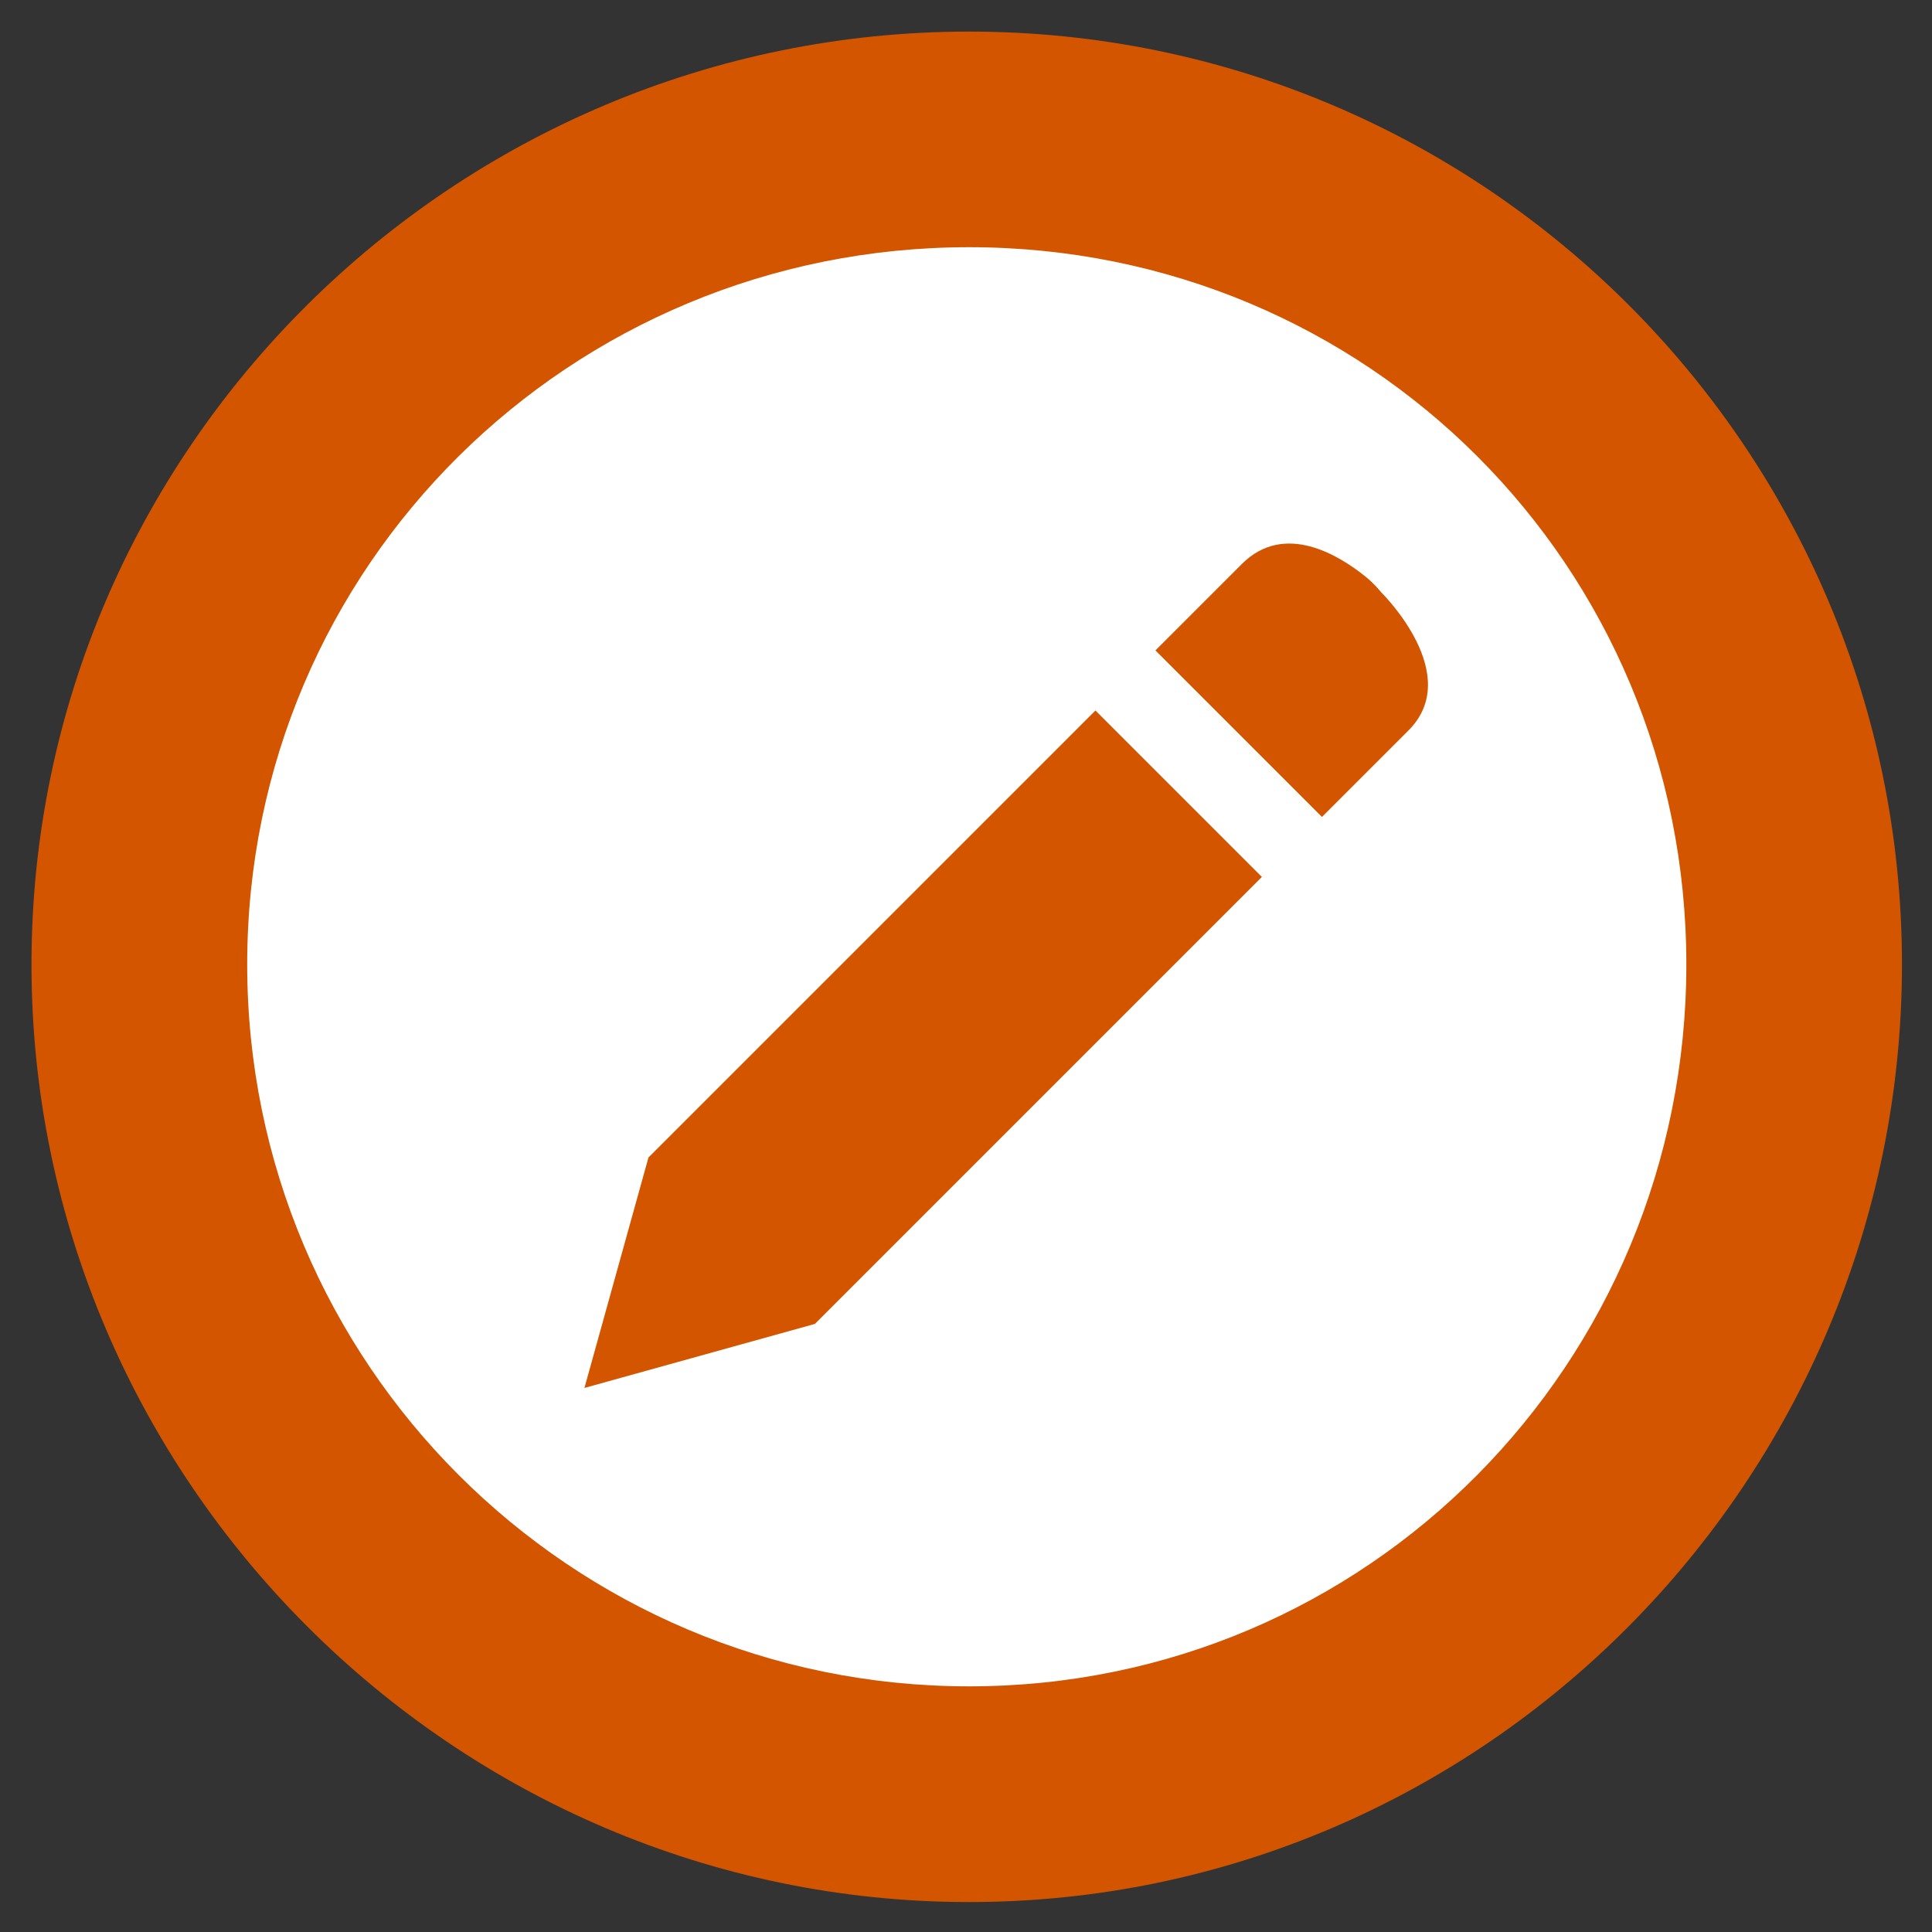 <?xml version="1.0" encoding="UTF-8" standalone="no"?>
<!-- Created with Inkscape (http://www.inkscape.org/) -->

<svg
   xmlns:dc="http://purl.org/dc/elements/1.1/"
   xmlns:cc="http://creativecommons.org/ns#"
   xmlns:rdf="http://www.w3.org/1999/02/22-rdf-syntax-ns#"
   xmlns:svg="http://www.w3.org/2000/svg"
   xmlns="http://www.w3.org/2000/svg"
   xmlns:xlink="http://www.w3.org/1999/xlink"
   xmlns:sodipodi="http://sodipodi.sourceforge.net/DTD/sodipodi-0.dtd"
   xmlns:inkscape="http://www.inkscape.org/namespaces/inkscape"
   width="20"
   height="20"
   id="svg2"
   version="1.1"
   inkscape:version="0.48.2 r9819"
   inkscape:export-filename="C:\Users\MagWhiz\Documents\Diseños\Iconos\Writing.png"
   inkscape:export-xdpi="1152"
   inkscape:export-ydpi="1152"
   sodipodi:docname="Writing.svg">
  <rect width="100%" height="100%" fill="#333333" stroke="none"/>
  <defs
     id="defs4">
    <linearGradient
       id="linearGradient3779">
      <stop
         style="stop-color:#000000;stop-opacity:1;"
         offset="0"
         id="stop3781" />
      <stop
         style="stop-color:#8a8a8a;stop-opacity:1;"
         offset="1"
         id="stop3783" />
    </linearGradient>
    <linearGradient
       inkscape:collect="always"
       xlink:href="#linearGradient3779"
       id="linearGradient4535"
       gradientUnits="userSpaceOnUse"
       gradientTransform="matrix(0.82,0,0,0.82,23.615,172.498)"
       x1="9.29"
       y1="1047.243"
       x2="9.29"
       y2="1036.186" />
  </defs>
  <sodipodi:namedview
     id="base"
     pagecolor="#ffffff"
     bordercolor="#666666"
     borderopacity="1.0"
     inkscape:pageopacity="0.0"
     inkscape:pageshadow="2"
     inkscape:zoom="11.313709"
     inkscape:cx="17.32307"
     inkscape:cy="9.0893359"
     inkscape:document-units="px"
     inkscape:current-layer="layer1"
     showgrid="false"
     showguides="true"
     inkscape:guide-bbox="true"
     inkscape:window-width="1280"
     inkscape:window-height="1002"
     inkscape:window-x="-8"
     inkscape:window-y="-8"
     inkscape:window-maximized="1" />
  <g
     inkscape:label="Capa 1"
     inkscape:groupmode="layer"
     id="layer1"
     transform="translate(0,-1032.362)">
    <circle
       transform="matrix(0.097,0,0,0.097,0.338,1032.69)"
       id="circle4651"
       r="88.5"
       cy="100"
       cx="100"
       sodipodi:cx="100"
       sodipodi:cy="100"
       sodipodi:rx="88.5"
       sodipodi:ry="88.5"
       style="fill:#ffffff;fill-opacity:1;stroke:none"
       d="m 188.5,100 c 0,48.877 -39.623,88.5 -88.5,88.5 -48.877,0 -88.5,-39.623 -88.5,-88.5 0,-48.877 39.623,-88.5 88.5,-88.5 48.877,0 88.5,39.623 88.5,88.5 z" />
    <path
       inkscape:export-filename="C:\Users\MagWhiz\Downloads\Toolbar\toolbar contexto.png"
       inkscape:export-xdpi="90"
       inkscape:export-ydpi="90"
       style="font-size:medium;font-style:normal;font-variant:normal;font-weight:normal;font-stretch:normal;text-indent:0;text-align:start;text-decoration:none;line-height:normal;letter-spacing:normal;word-spacing:normal;text-transform:none;direction:ltr;block-progression:tb;writing-mode:lr-tb;text-anchor:start;baseline-shift:baseline;color:#000000;fill:#d45500;fill-opacity:1;fill-rule:nonzero;stroke:none;stroke-width:0.613;marker:none;visibility:visible;display:inline;overflow:visible;enable-background:accumulate;font-family:Sans;-inkscape-font-specification:Sans"
       d="m 10.032,1032.689 c -5.331,0 -9.706,4.327 -9.706,9.657 0,5.331 4.375,9.706 9.706,9.706 5.331,0 9.657,-4.375 9.657,-9.706 0,-5.331 -4.326,-9.657 -9.657,-9.657 z m 0,2.232 c 4.128,0 7.425,3.297 7.425,7.425 0,4.128 -3.297,7.473 -7.425,7.473 -4.128,0 -7.473,-3.345 -7.473,-7.473 0,-4.128 3.345,-7.425 7.473,-7.425 z"
       id="rect4669"
       inkscape:connector-curvature="0"
       sodipodi:nodetypes="ssssssssss" />
    <path
       style="fill:#d45500;fill-opacity:1;stroke:none"
       d="m 14.138,1038.333 c -0.272,-0.22 -0.84,-0.575 -1.282,-0.133 l -0.895,0.895 1.724,1.724 0.895,-0.895 c 0.574,-0.574 -0.253,-1.402 -0.287,-1.436 -0.008,-0.01 -0.064,-0.081 -0.155,-0.155 z m -2.798,1.384 -4.627,4.627 -0.663,2.386 2.386,-0.663 4.627,-4.627 z"
       id="rect3830"
       inkscape:connector-curvature="0"
       sodipodi:nodetypes="csccssccccccc" />
  </g>
</svg>
